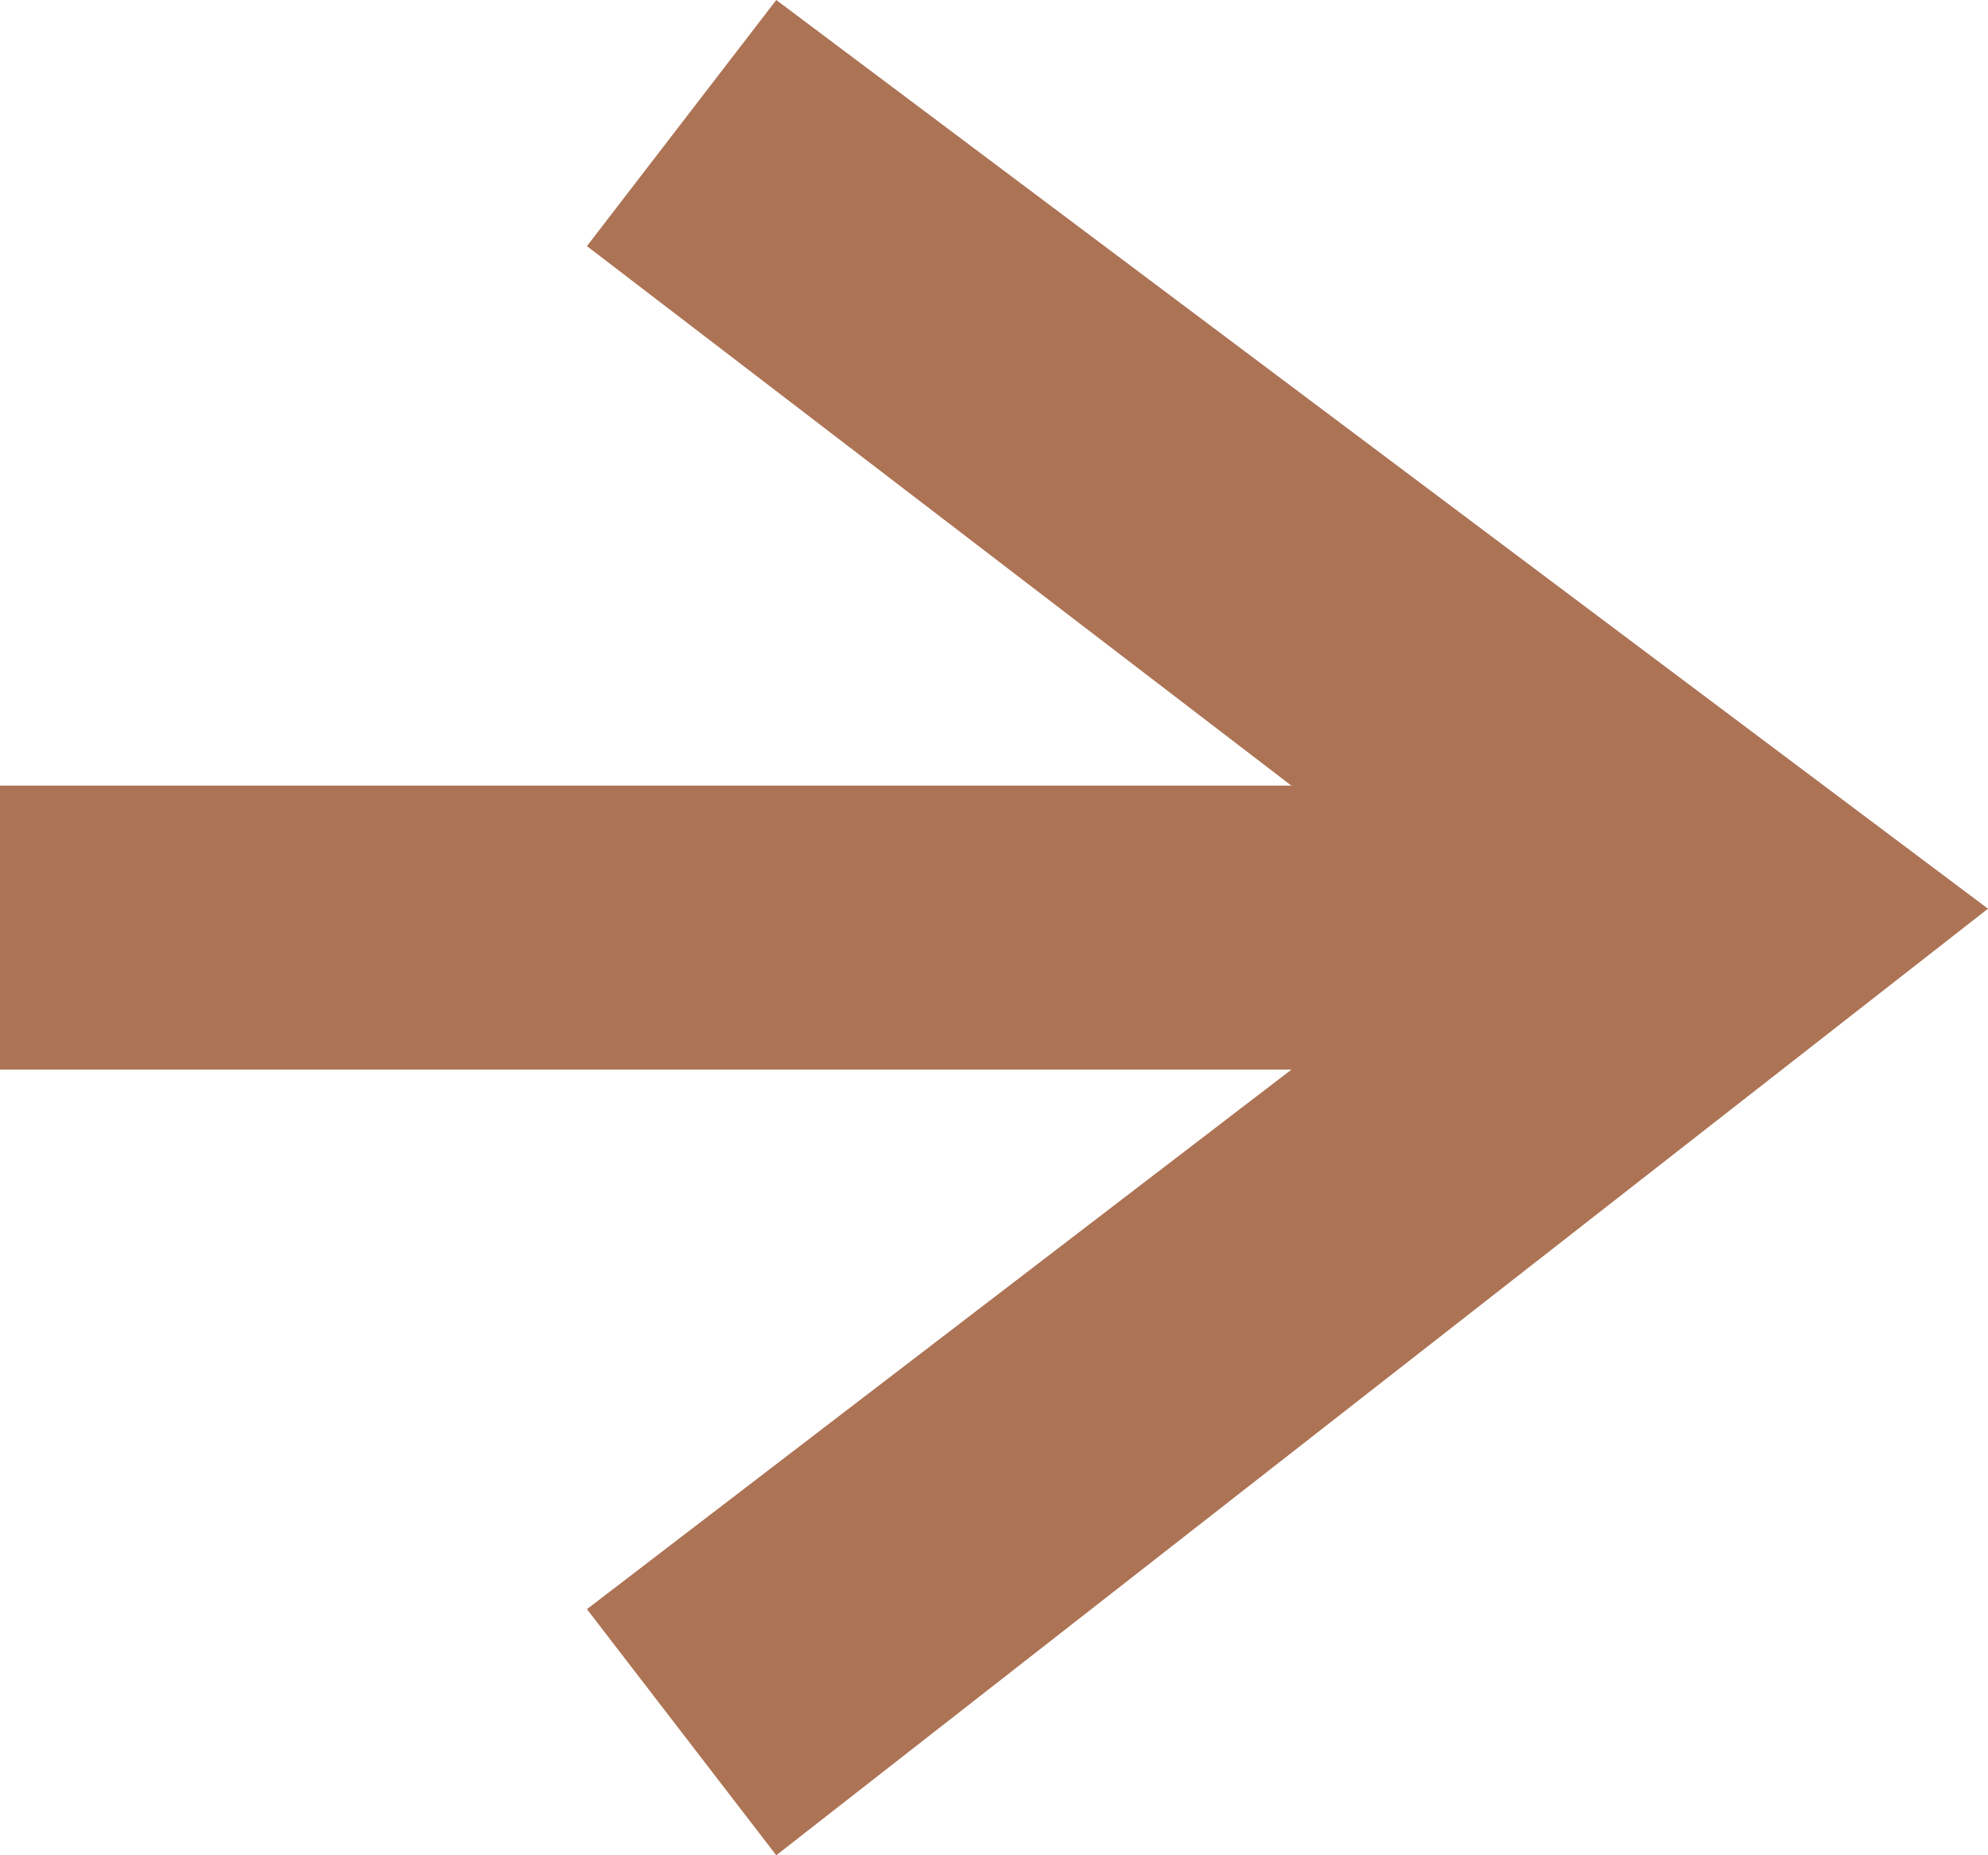 <svg xmlns="http://www.w3.org/2000/svg" width="10.5" height="9.8" viewBox="0 0 10.5 9.8">
  <g>
    <polygon points="4.1 0 3.1 1.3 7.8 4.9 3.1 8.5 4.1 9.8 10.5 4.8 4.1 0" style="fill: #ac7355"/>
    <line x1="8.9" y1="4.9" y2="4.9" style="fill: none;stroke: #ac7355;stroke-miterlimit: 10;stroke-width: 1.5px"/>
  </g>
</svg>
